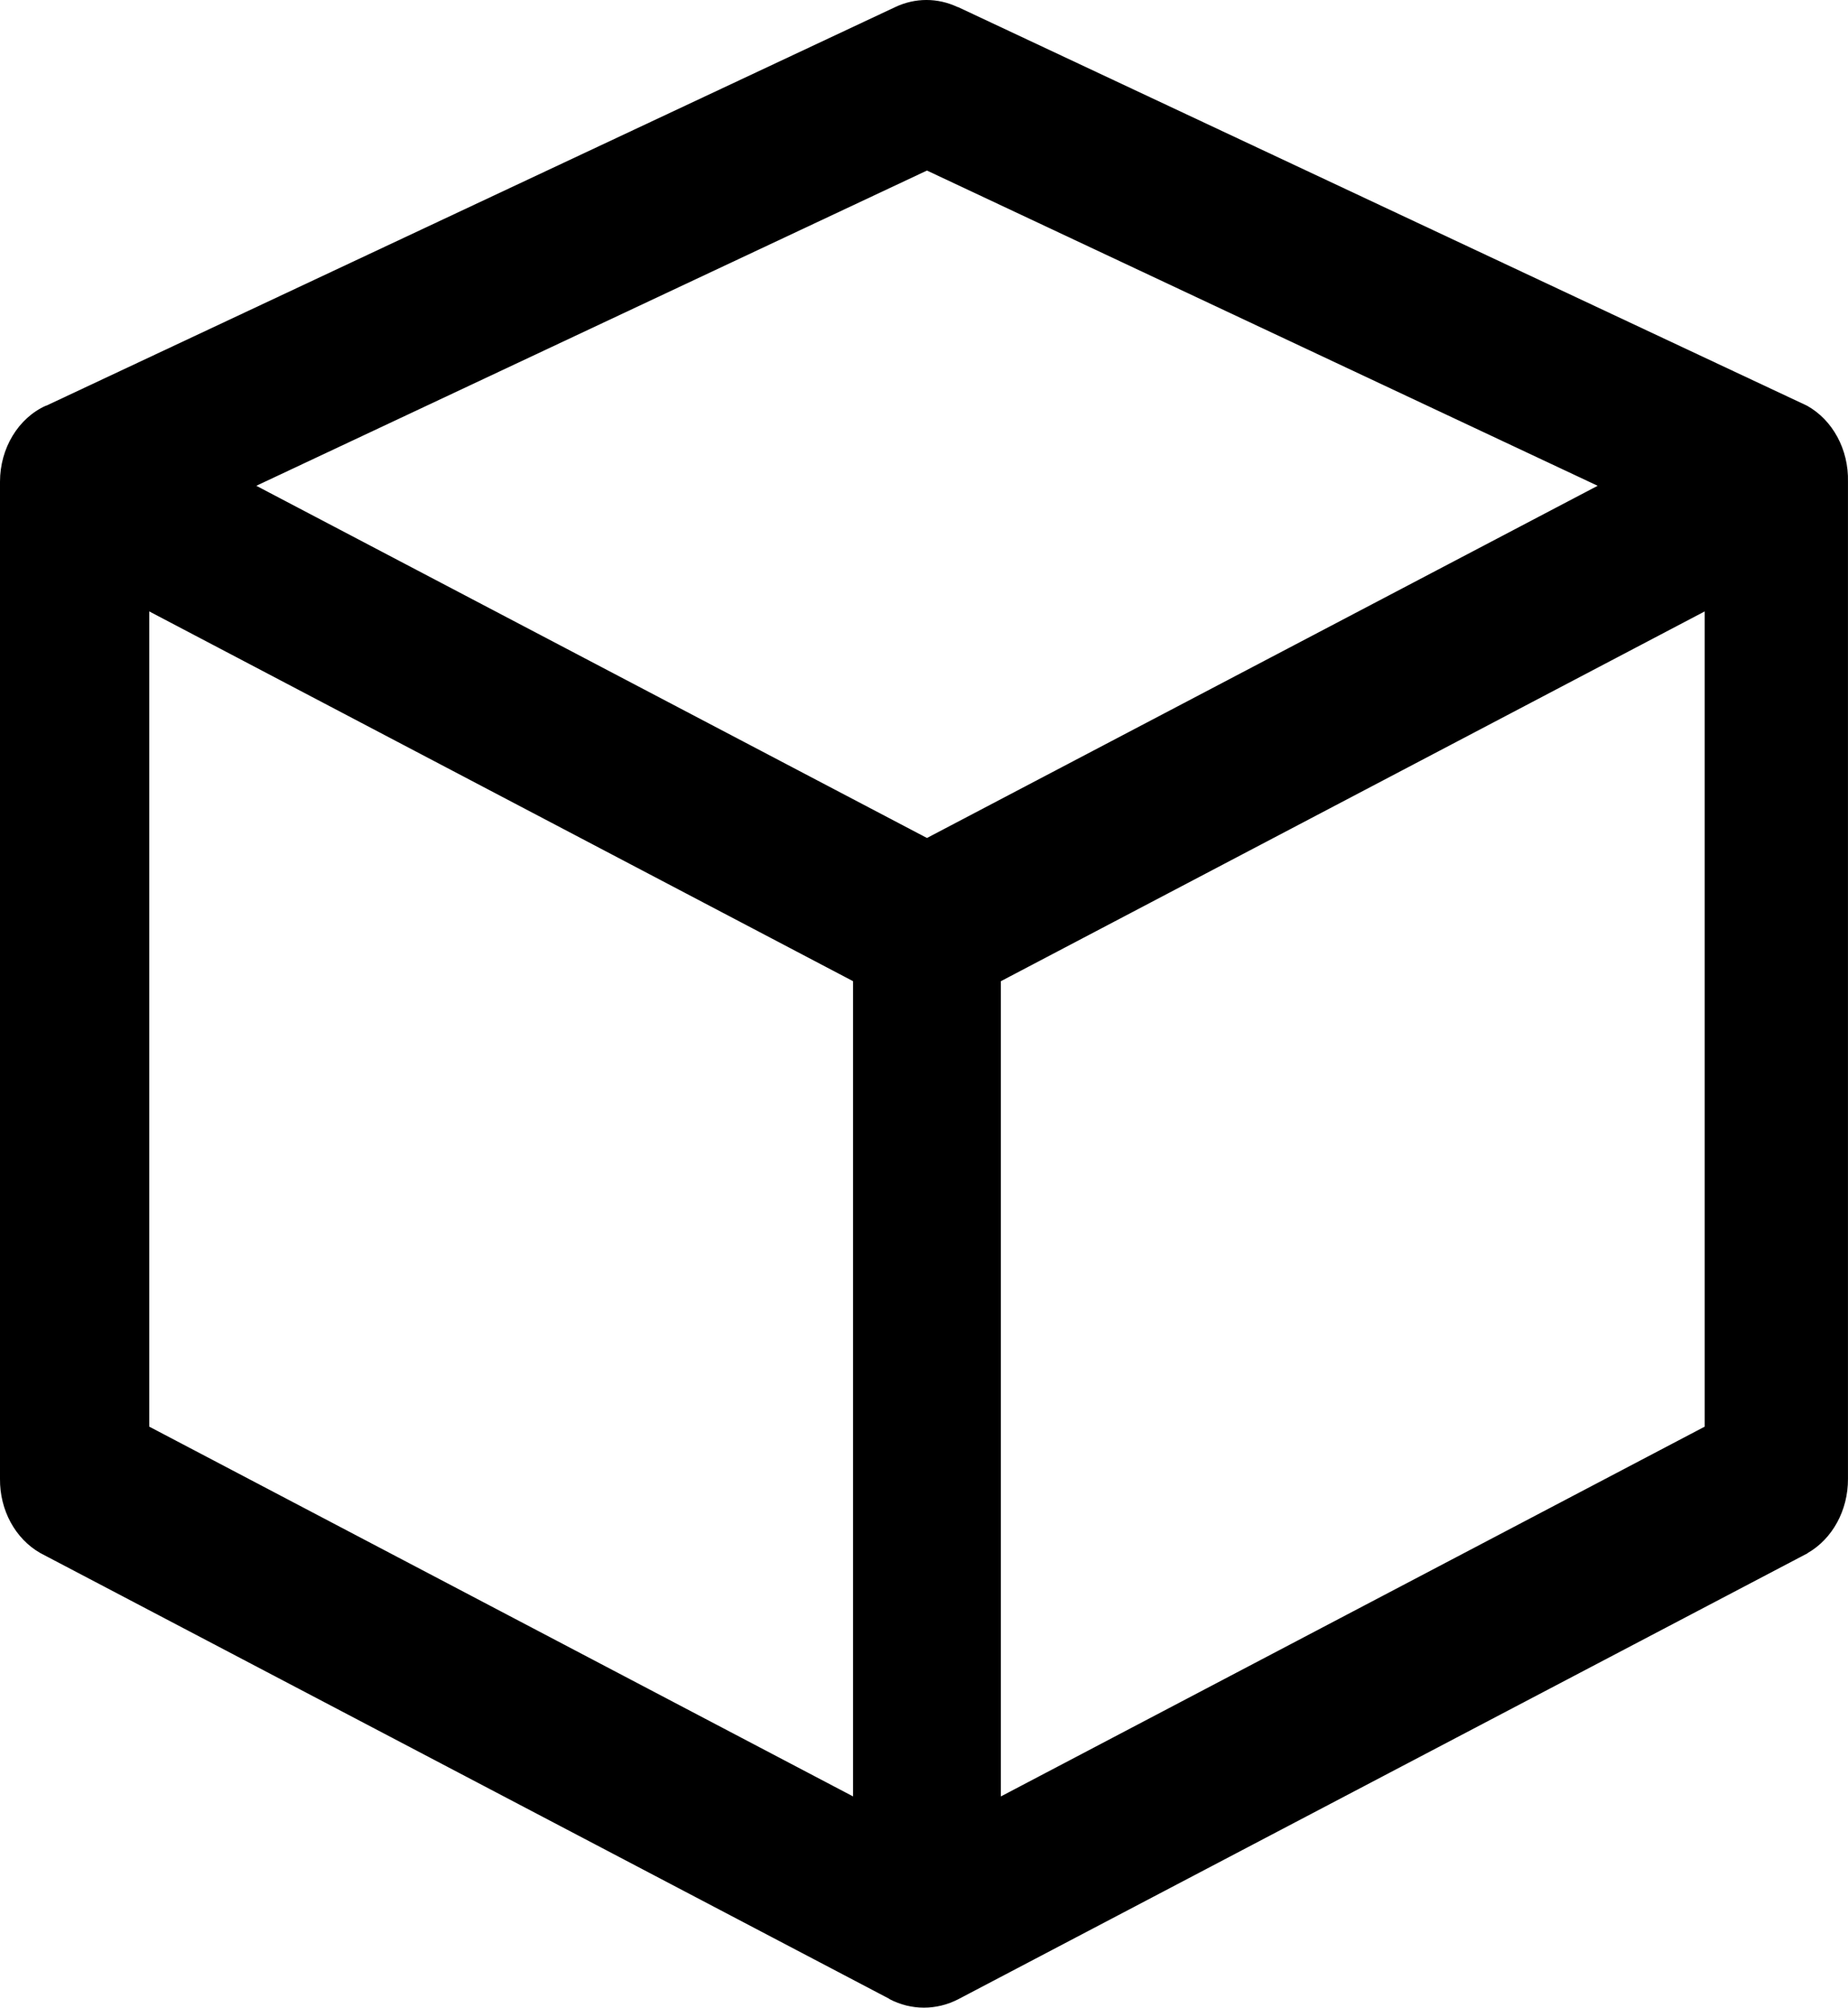 <svg width="58" height="63" viewBox="0 0 58 63" fill="none" xmlns="http://www.w3.org/2000/svg">
<path d="M56.706 12.727L30.06 0.218V0.224C29.431 -0.075 28.722 -0.075 28.093 0.224L1.447 12.733V12.727C0.57 13.119 0 14.069 0 15.117V46.407C-0.01 47.39 0.481 48.29 1.269 48.737L27.914 62.725V62.731C28.598 63.09 29.396 63.09 30.085 62.731L56.73 48.742V48.737C57.513 48.29 58.004 47.39 57.999 46.407V15.117C58.024 14.107 57.518 13.174 56.706 12.727ZM4.684 19.186L26.774 30.79V56.372L4.684 44.768V19.186ZM31.413 30.79L53.503 19.186V44.768L31.413 56.372V30.79ZM50.143 15.244L29.093 26.296L8.044 15.244L29.093 5.352L50.143 15.244Z" fill="#000000"/>
</svg>
